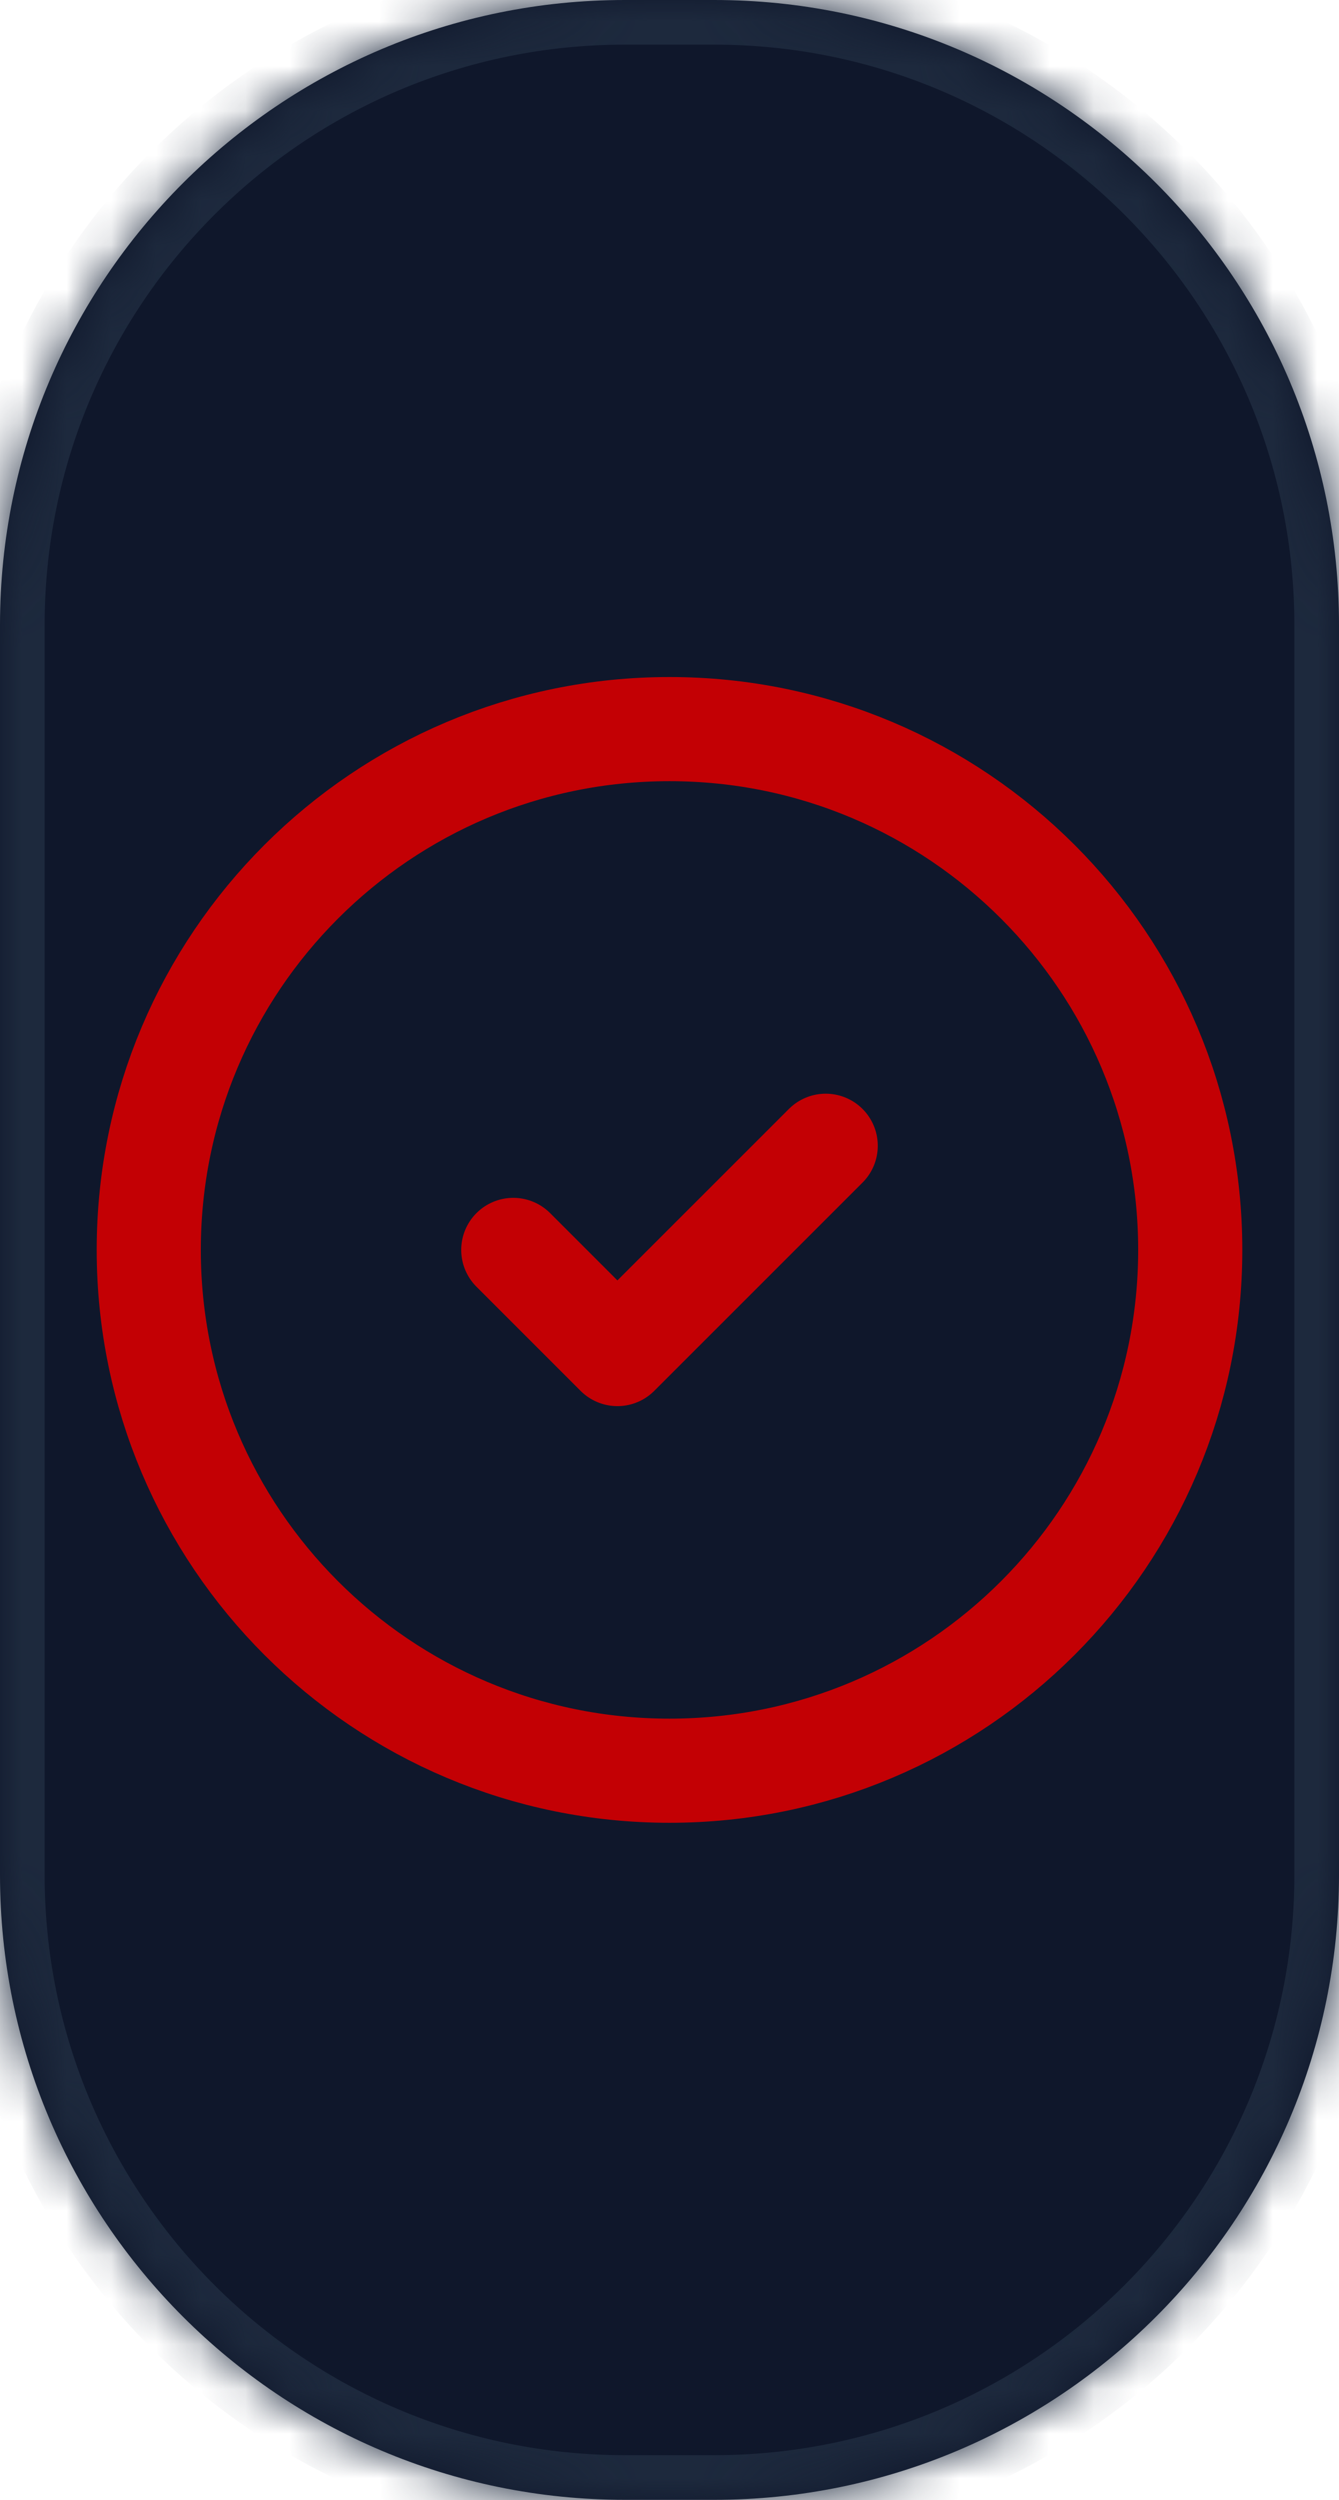 <?xml version="1.0" encoding="utf-8"?>
<svg xmlns="http://www.w3.org/2000/svg" fill="none" height="100%" overflow="visible" preserveAspectRatio="none" style="display: block;" viewBox="0 0 30 56" width="100%">
<g id="Container">
<mask fill="white" id="path-1-inside-1_0_255">
<path d="M0 14C0 6.268 6.268 0 14 0H16C23.732 0 30 6.268 30 14V42C30 49.732 23.732 56 16 56H14C6.268 56 0 49.732 0 42V14Z"/>
</mask>
<path d="M0 14C0 6.268 6.268 0 14 0H16C23.732 0 30 6.268 30 14V42C30 49.732 23.732 56 16 56H14C6.268 56 0 49.732 0 42V14Z" fill="#0F172B"/>
<path d="M14 0V1H16V0V-1H14V0ZM30 14H29V42H30H31V14H30ZM16 56V55H14V56V57H16V56ZM0 42H1V14H0H-1V42H0ZM14 56V55C6.82 55 1 49.18 1 42H0H-1C-1 50.284 5.716 57 14 57V56ZM30 42H29C29 49.18 23.18 55 16 55V56V57C24.284 57 31 50.284 31 42H30ZM16 0V1C23.18 1 29 6.82 29 14H30H31C31 5.716 24.284 -1 16 -1V0ZM14 0V-1C5.716 -1 -1 5.716 -1 14H0H1C1 6.82 6.82 1 14 1V0Z" fill="#1D293D" mask="url(#path-1-inside-1_0_255)"/>
<g id="Icon">
<path d="M15 39.667C21.443 39.667 26.667 34.443 26.667 28C26.667 21.557 21.443 16.333 15 16.333C8.557 16.333 3.333 21.557 3.333 28C3.333 34.443 8.557 39.667 15 39.667Z" id="Vector" stroke="#C30004" stroke-linecap="round" stroke-linejoin="round" stroke-width="2.333"/>
<path d="M11.5 28L13.833 30.333L18.5 25.667" id="Vector_2" stroke="#C30004" stroke-linecap="round" stroke-linejoin="round" stroke-width="2.333"/>
</g>
</g>
</svg>